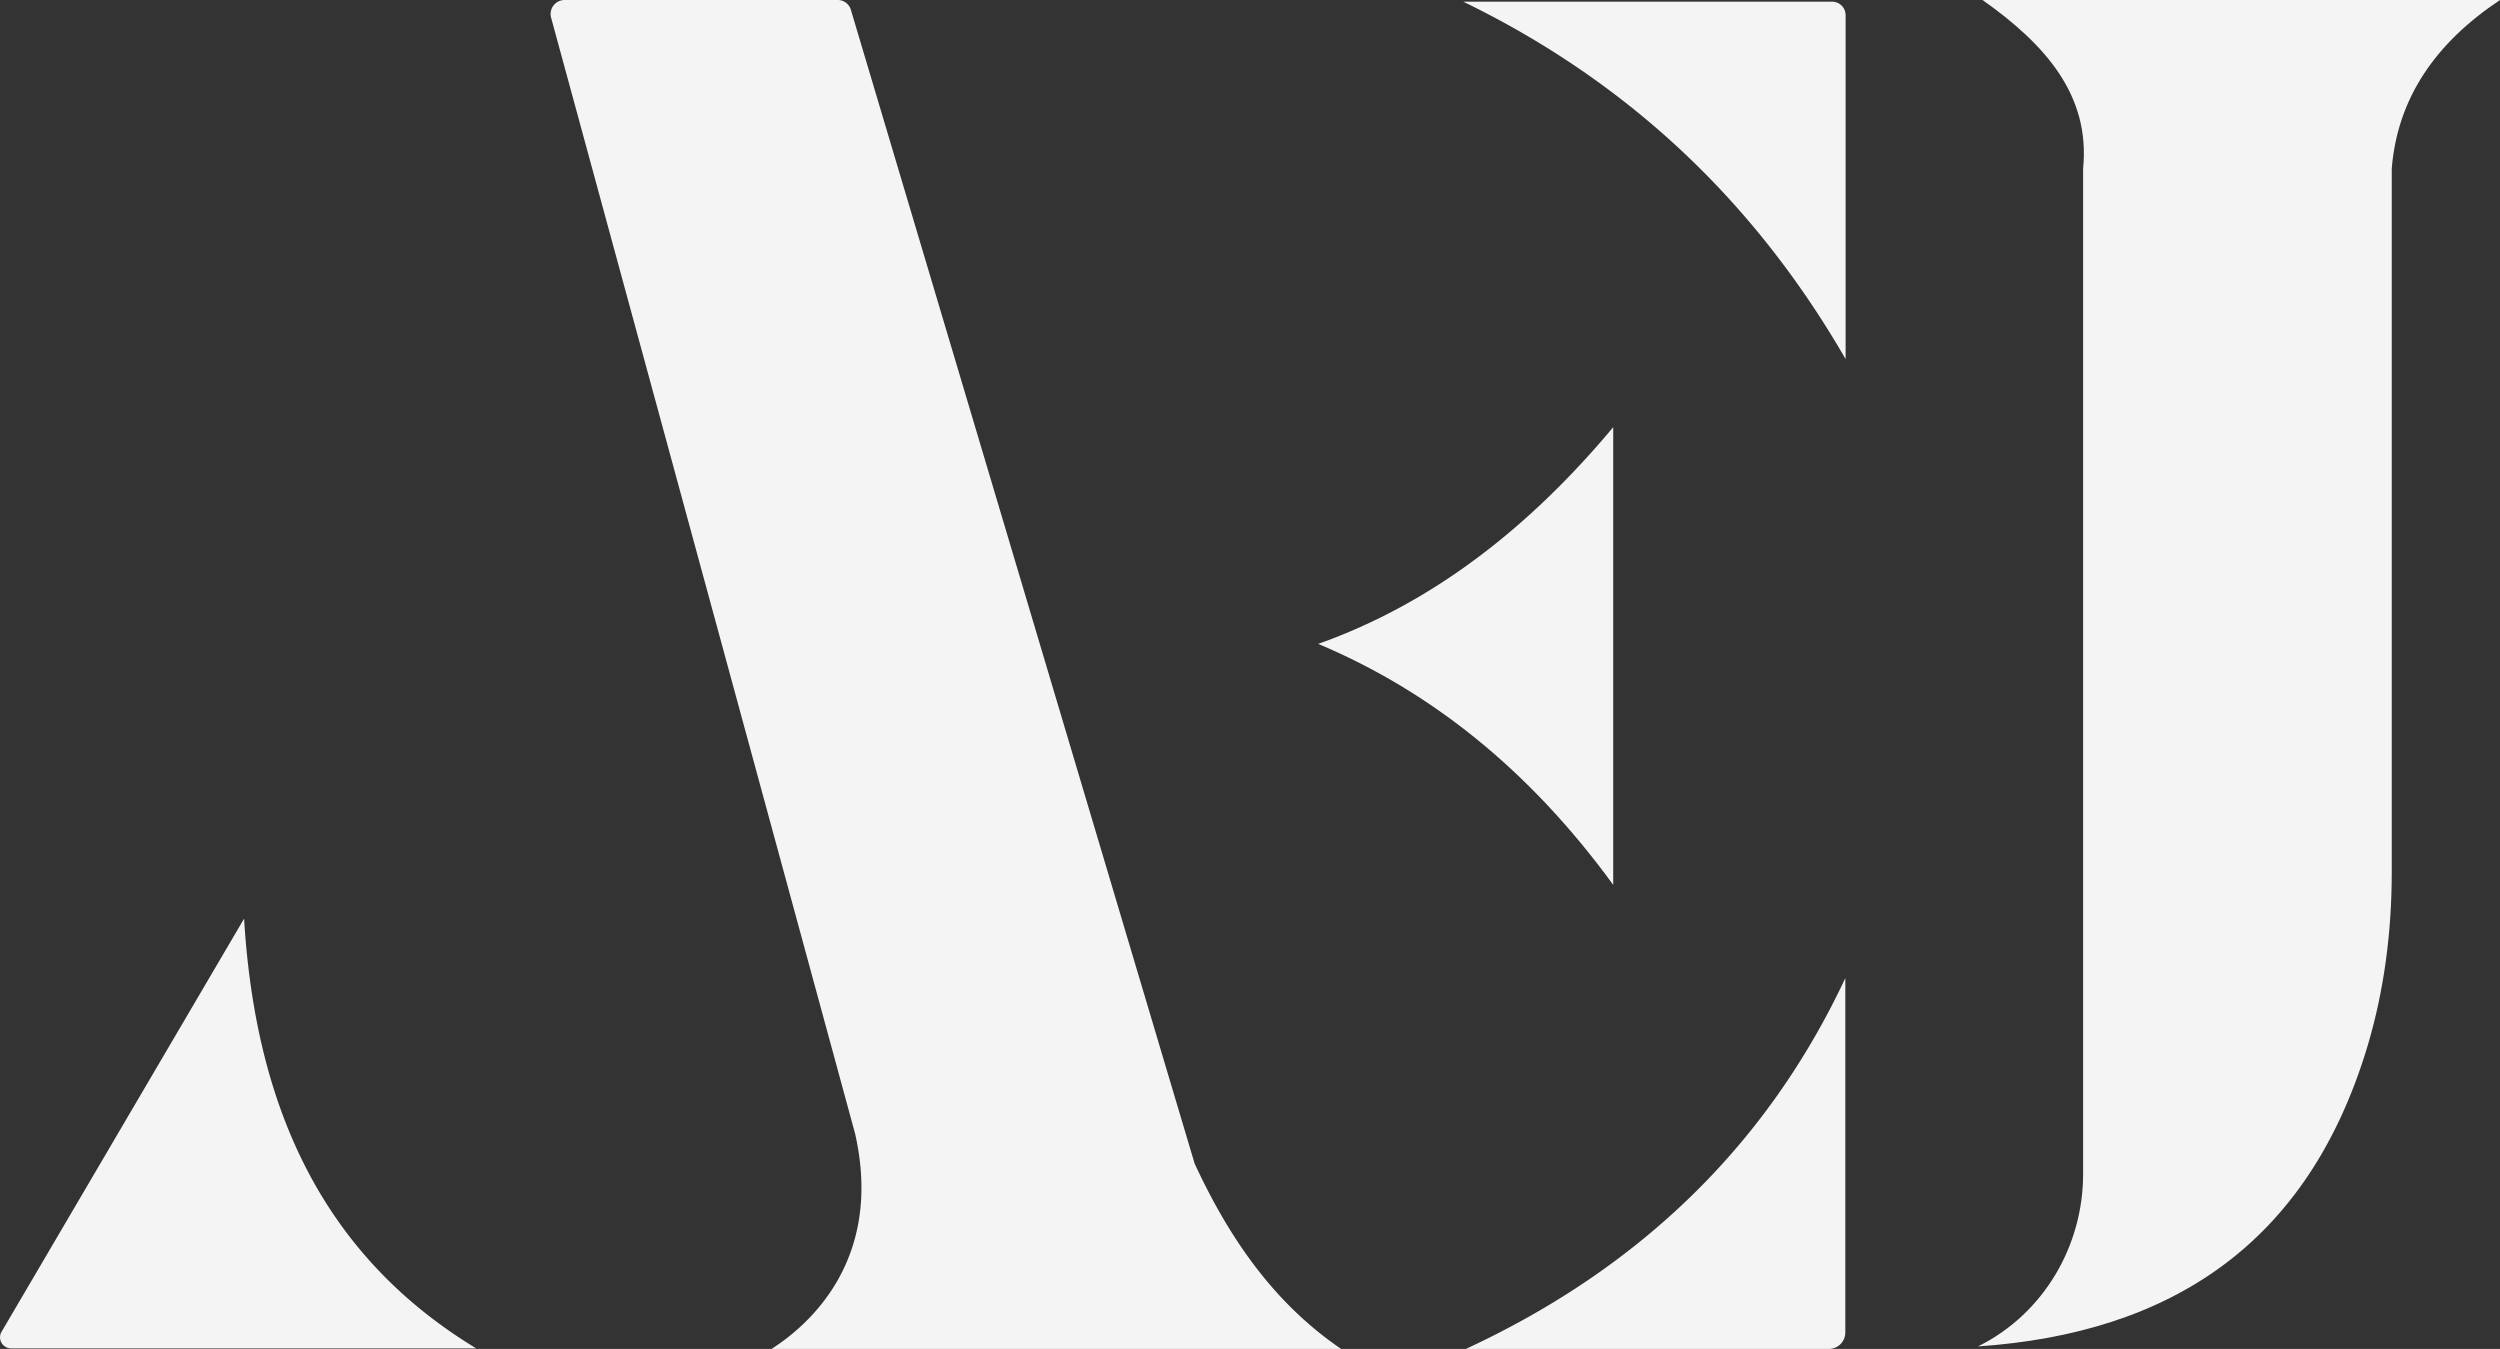 <svg xmlns="http://www.w3.org/2000/svg" width="1653.24" height="892.044" viewBox="0 0 1653.24 892.044">
  <rect x="0" y="0" width="1653.24" height="892.044" fill="#333333" stroke="none"/>
  <g id="Group_1621" data-name="Group 1621" transform="translate(-363.389 -1394.384)">
    <path id="Path_1081" data-name="Path 1081" d="M399,1122.919H775.711c-44.979-30.651-74.406-74.048-96.9-122.606L451.483,237.337a9.045,9.045,0,0,0-8.809-6.462H262.192a9.259,9.259,0,0,0-8.994,11.451L454.29,980.556C473.222,1064.2,423.371,1107.407,399,1122.919Z" transform="translate(474.573 1163.509)" fill="#f4f4f4"/>
    <path id="Path_1082" data-name="Path 1082" d="M361.412,319.151,200.984,592.433a7.289,7.289,0,0,0,6.372,10.894H514.9C410.7,540.18,368.72,440.1,361.412,319.151Z" transform="translate(163.389 1682.729)" fill="#f4f4f4"/>
    <path id="Path_1083" data-name="Path 1083" d="M340.613,231.036H584.441a8.936,8.936,0,0,1,9,8.864V467.391C529.9,357.337,443.881,281.259,340.613,231.036Z" transform="translate(990.445 1164.456)" fill="#f4f4f4"/>
    <path id="Path_1084" data-name="Path 1084" d="M591.8,324.866V559.191a10.879,10.879,0,0,1-11.052,10.894H340.859Q514.589,489.486,591.8,324.866Z" transform="translate(991.89 1716.342)" fill="#f4f4f4"/>
    <path id="Path_1085" data-name="Path 1085" d="M521.768,271.927v302.64c-56.224-77.179-121.821-128.517-195.1-159.347C401.633,388.628,465.73,338.955,521.768,271.927Z" transform="translate(908.434 1404.968)" fill="#f4f4f4"/>
    <path id="Path_1086" data-name="Path 1086" d="M735.287,230.875H393.07c41.043,28.993,71.405,62.6,66.533,111.533v664.917c0,47.271-25.868,91.769-68.412,113.378-.372,0-.75.365-1.122.55,127.065-8.678,218.338-67.393,257.7-198.863C658.824,885.27,663.7,846.5,663.7,807.719V342.408C667.447,295.873,692.558,259.31,735.287,230.875Z" transform="translate(1281.341 1163.509)" fill="#f4f4f4"/>
  </g>
</svg>
